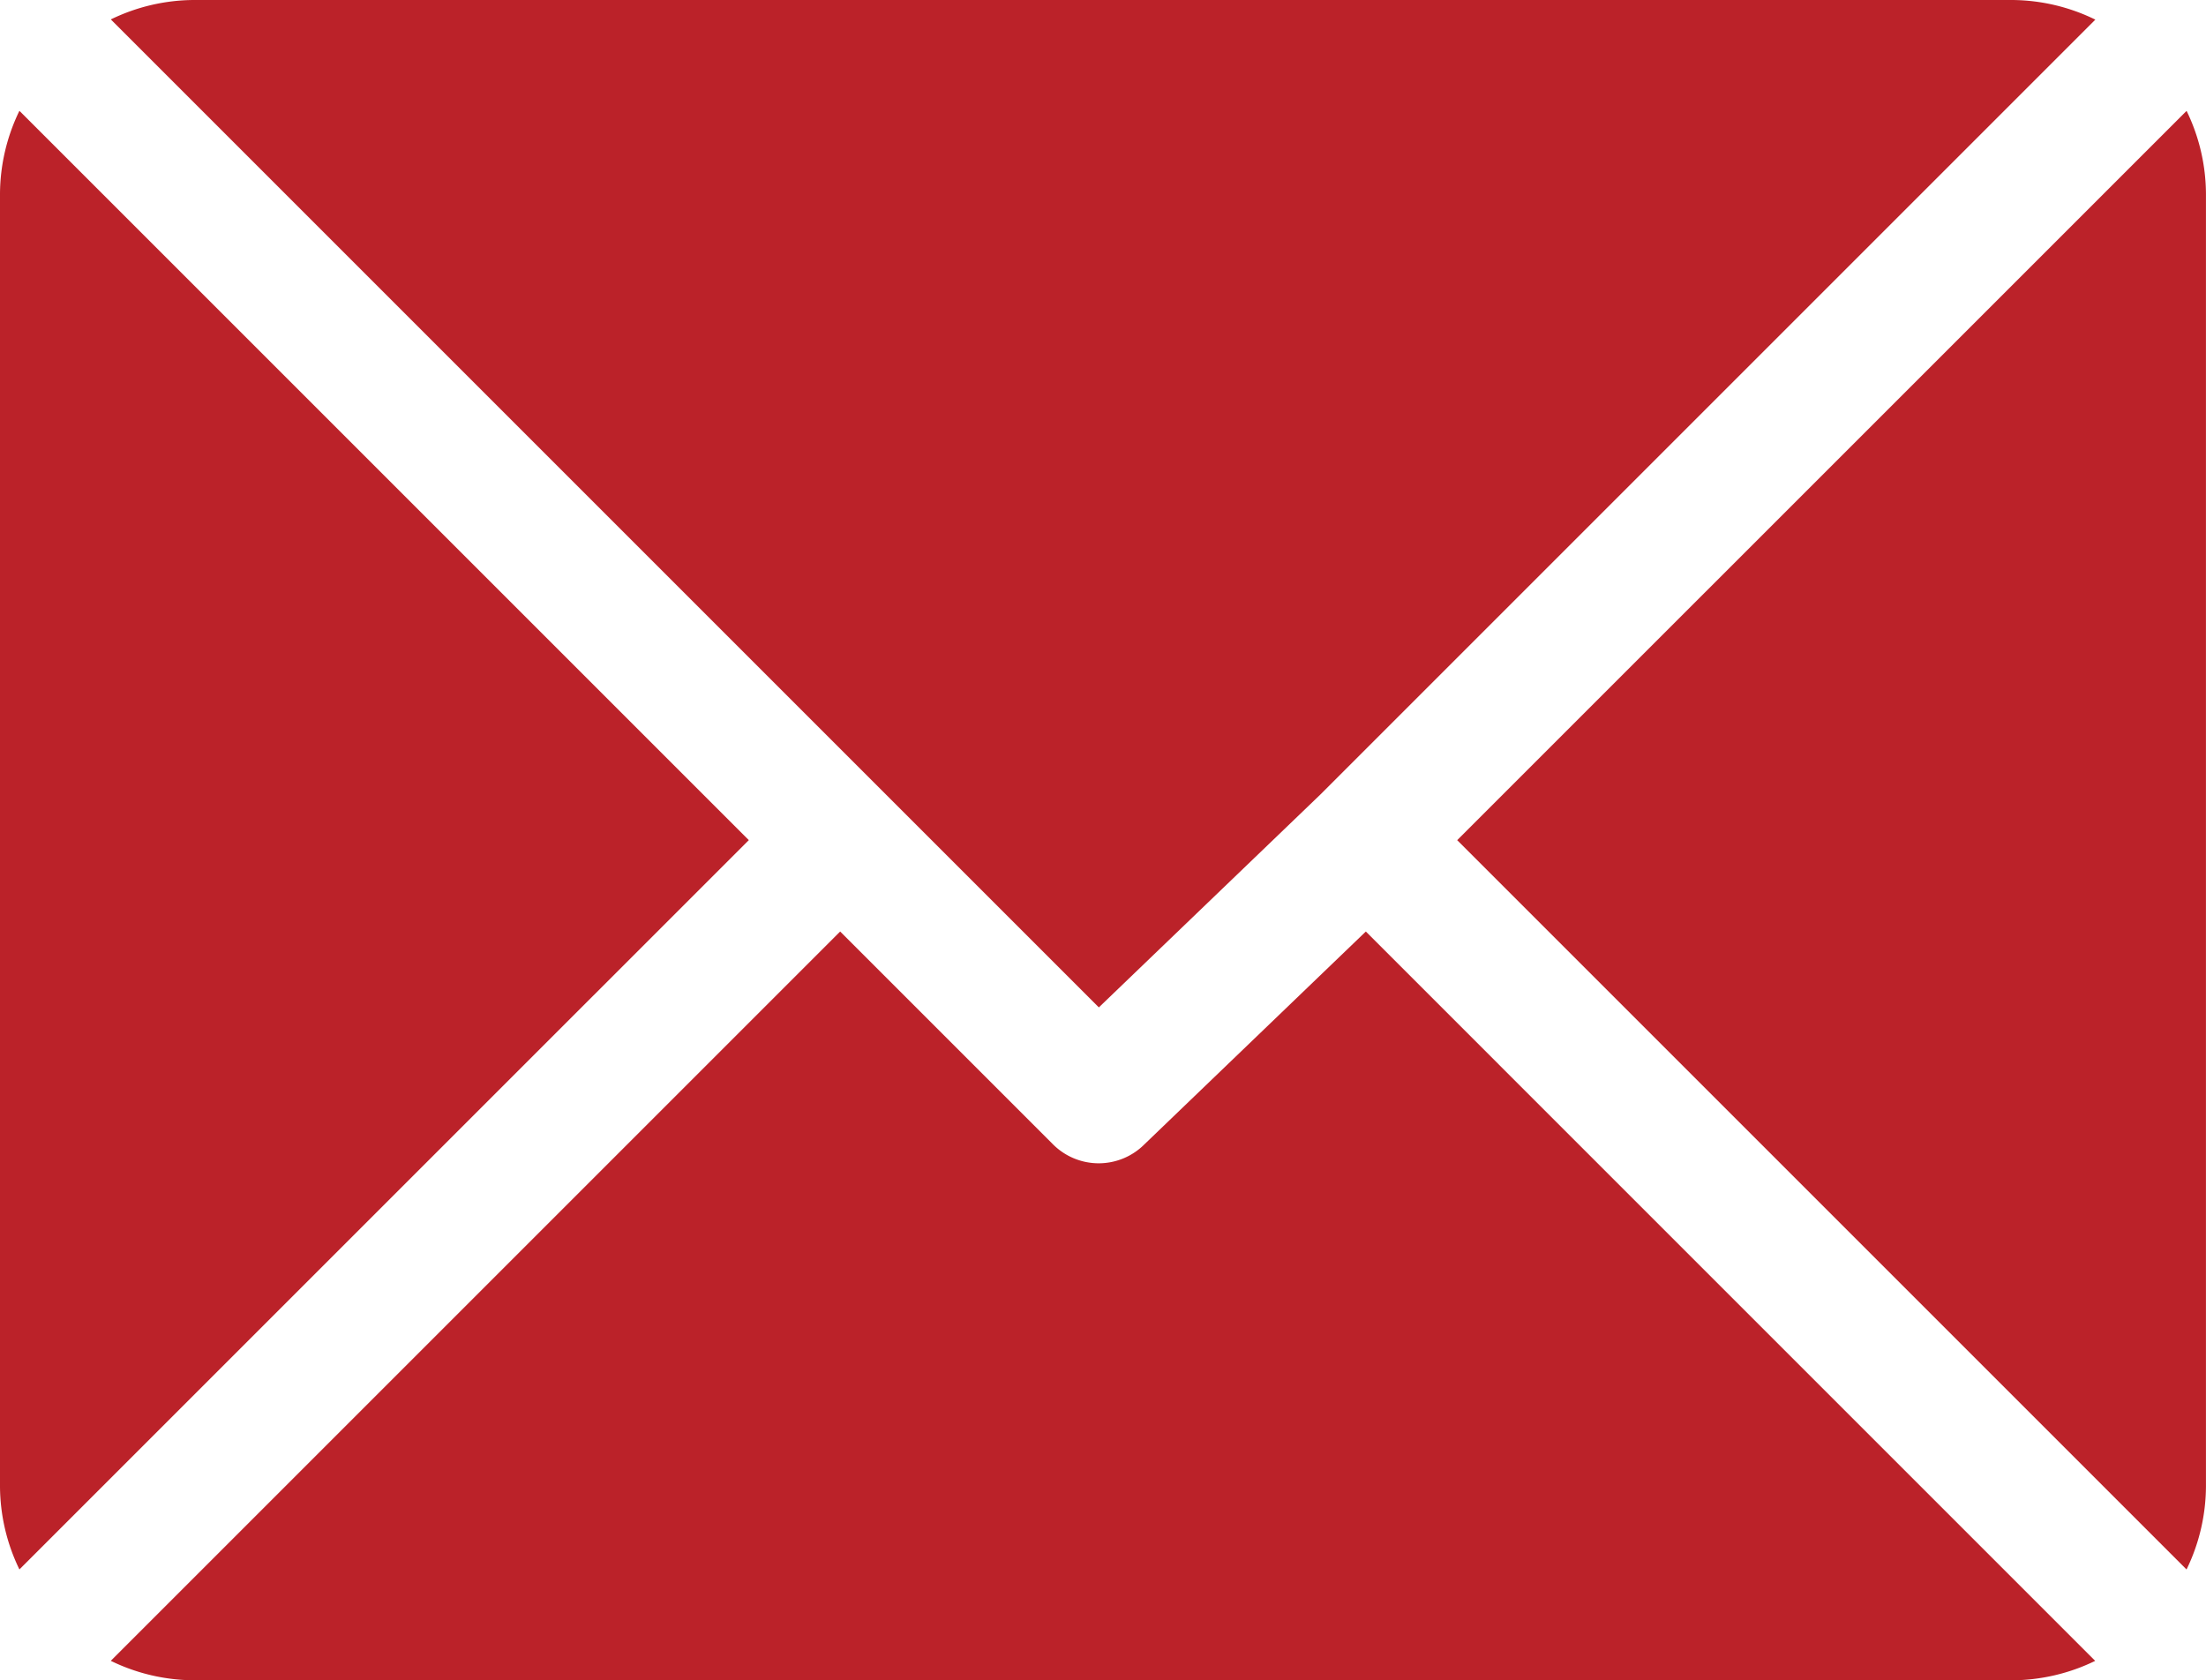 <svg xmlns="http://www.w3.org/2000/svg" width="51.576" height="39.286" viewBox="0 0 51.576 39.286">
  <g id="envelopes" transform="translate(0 -61)">
    <g id="Group_18" data-name="Group 18" transform="translate(2.591 61)">
      <g id="Group_17" data-name="Group 17">
        <path id="Path_13" data-name="Path 13" d="M70.173,61H27.663a4.48,4.48,0,0,0-1.942.454l23.1,23.1,5.177-4.975h0l18.121-18.12A4.481,4.481,0,0,0,70.173,61Z" transform="translate(-25.721 -61)" fill="#bb2229"/>
      </g>
    </g>
    <g id="Group_20" data-name="Group 20" transform="translate(34.069 63.592)">
      <g id="Group_19" data-name="Group 19">
        <path id="Path_14" data-name="Path 14" d="M355.266,86.728,338.213,103.78l17.052,17.052a4.48,4.48,0,0,0,.454-1.942V88.669A4.48,4.48,0,0,0,355.266,86.728Z" transform="translate(-338.213 -86.728)" fill="#bb2229"/>
      </g>
    </g>
    <g id="Group_22" data-name="Group 22" transform="translate(0 63.591)">
      <g id="Group_21" data-name="Group 21">
        <path id="Path_15" data-name="Path 15" d="M.454,86.721A4.48,4.48,0,0,0,0,88.663v30.22a4.481,4.481,0,0,0,.454,1.942l17.053-17.052Z" transform="translate(0 -86.721)" fill="#bb2229"/>
      </g>
    </g>
    <g id="Group_24" data-name="Group 24" transform="translate(2.59 82.78)">
      <g id="Group_23" data-name="Group 23">
        <path id="Path_16" data-name="Path 16" d="M55.057,277.211l-5.177,4.976a1.51,1.51,0,0,1-2.137,0l-4.976-4.976L25.714,294.263a4.48,4.48,0,0,0,1.943.455h42.51a4.481,4.481,0,0,0,1.942-.454Z" transform="translate(-25.714 -277.211)" fill="#bb2229"/>
      </g>
    </g>
  </g>
</svg>
